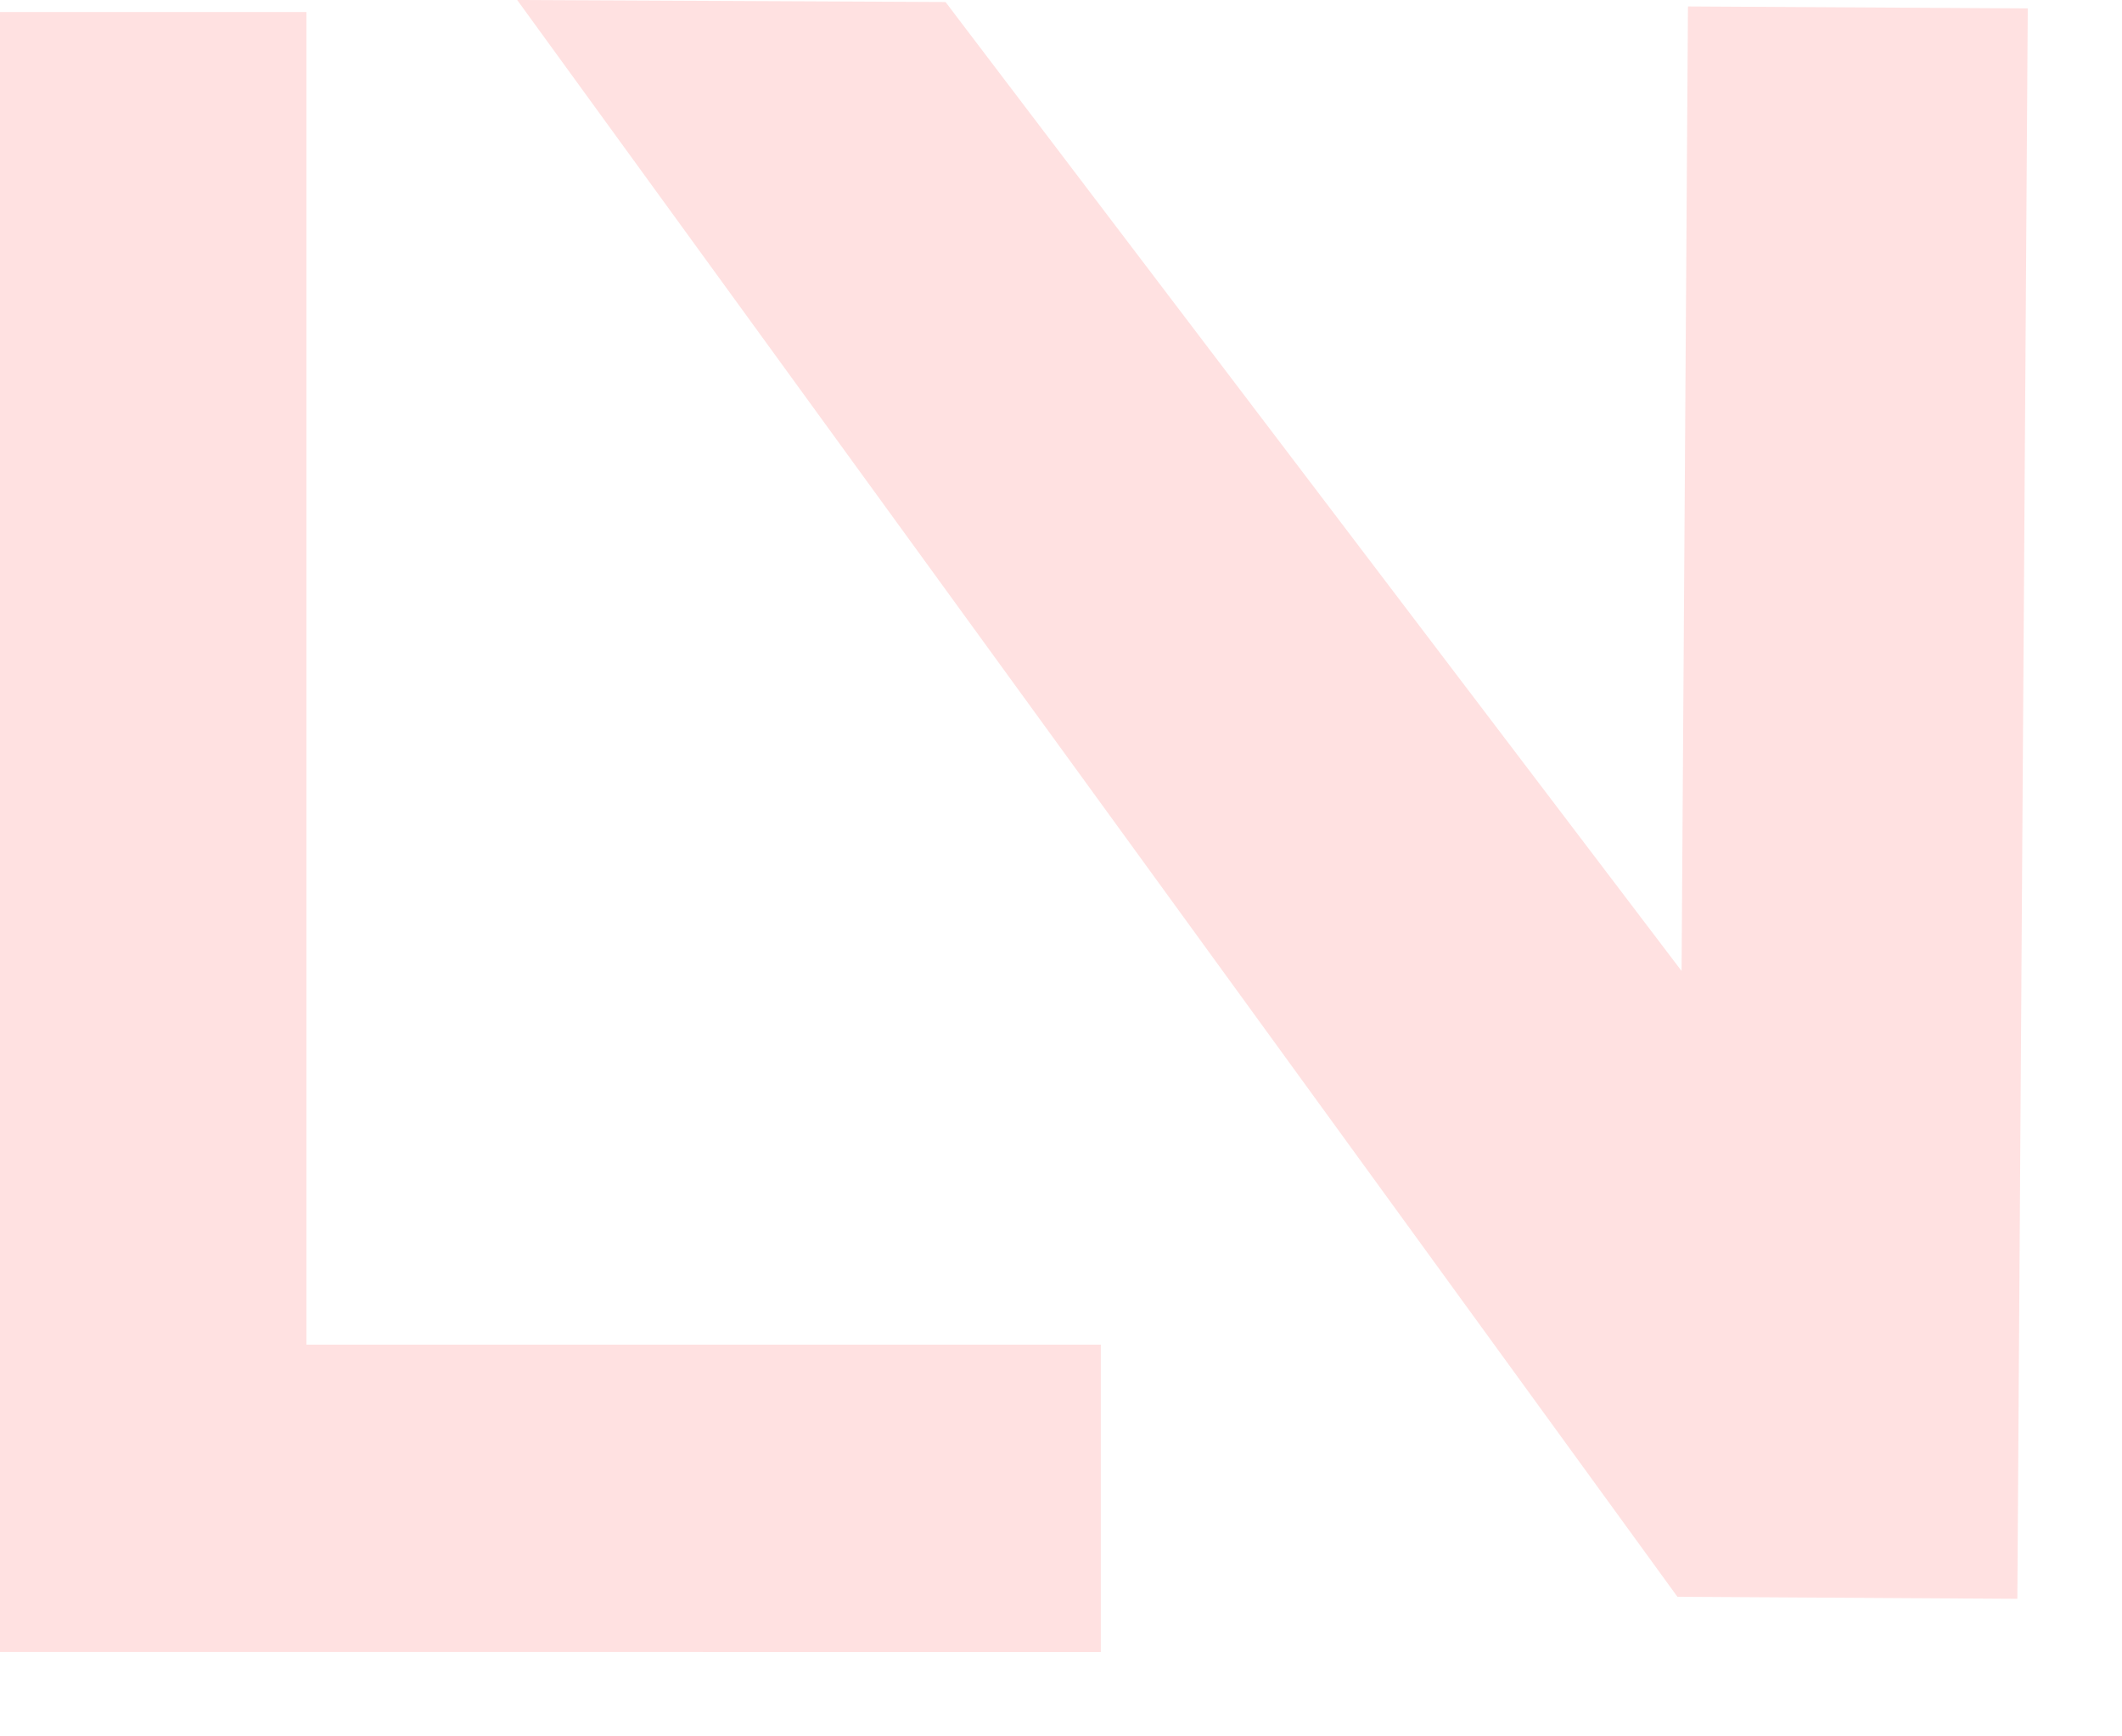 <?xml version="1.0" encoding="utf-8"?>
<svg xmlns="http://www.w3.org/2000/svg" fill="none" height="100%" overflow="visible" preserveAspectRatio="none" style="display: block;" viewBox="0 0 22 18" width="100%">
<g id="Vector">
<path d="M0 17.124V0.125H3.177V17.124H0ZM3.177 13.939V17.124L11.413 17.125V13.939H6.665H3.177Z" fill="#FFE1E1"/>
<path d="M5.362 0L9.803 0.021L19.107 12.268L17.391 16.553L5.362 0ZM17.5 0.067L21.023 0.087L20.915 16.574L17.391 16.553L17.5 0.067Z" fill="#FFE1E1"/>
</g>
</svg>